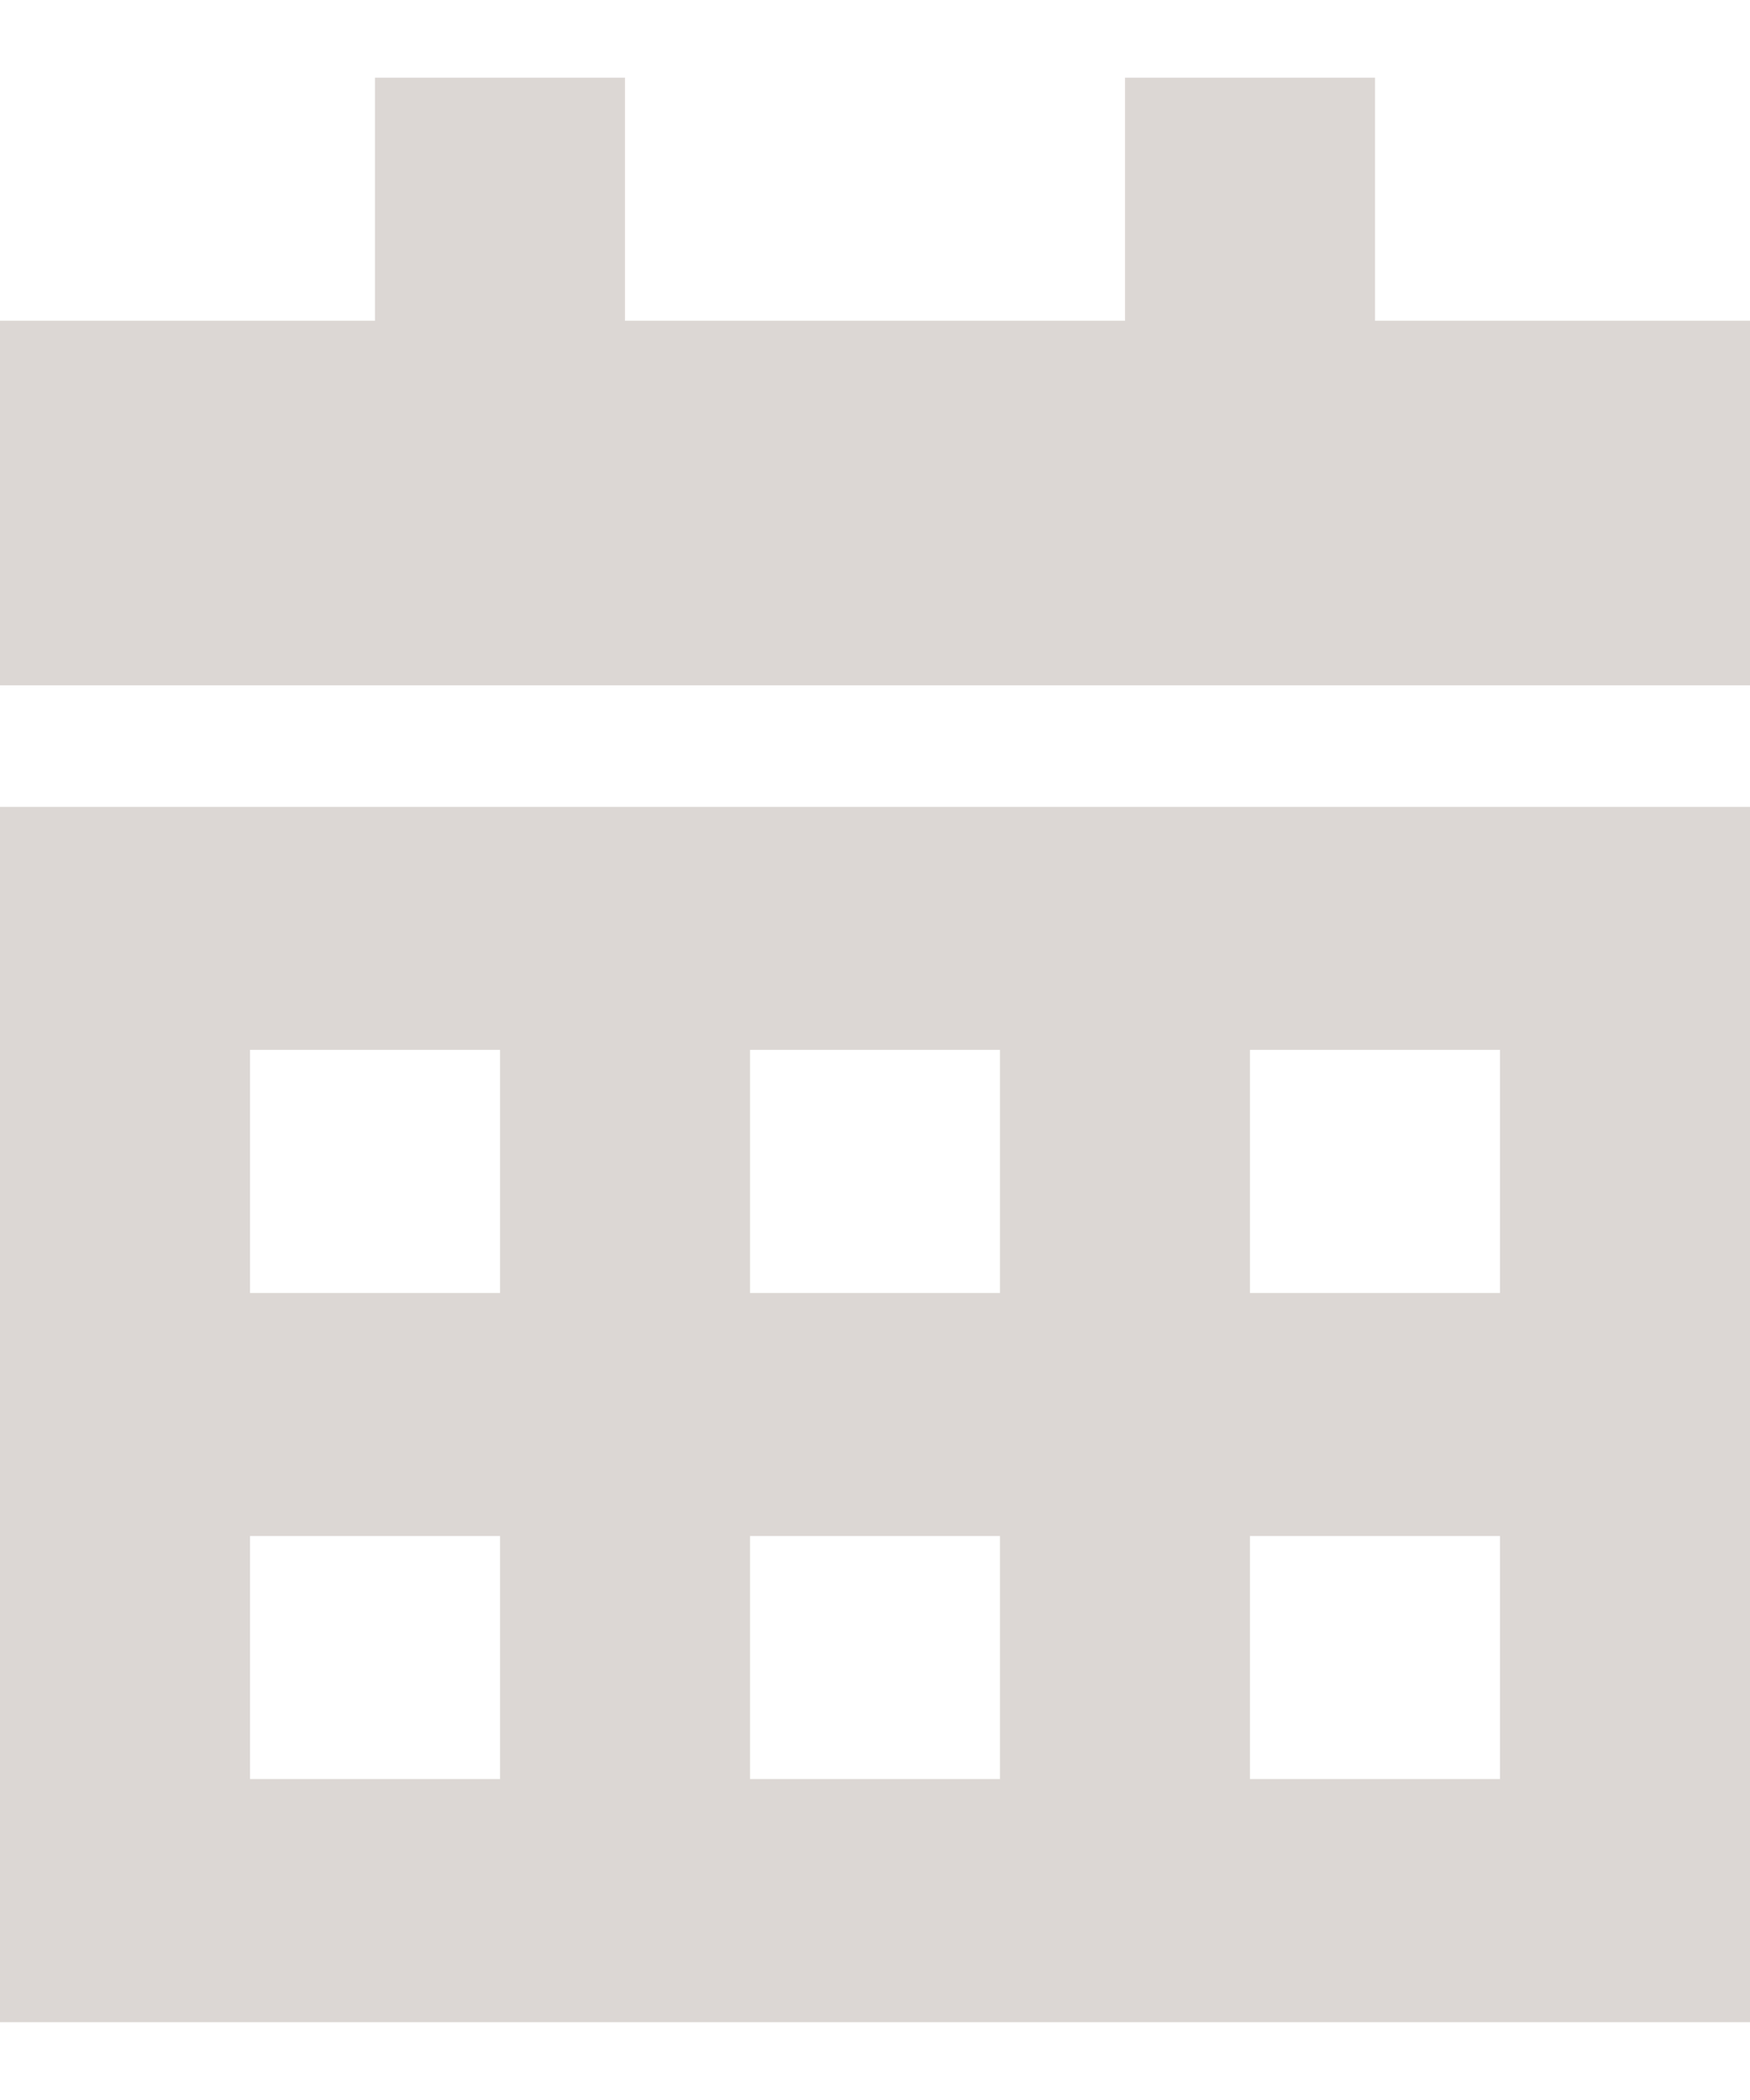 <svg width="15" height="18" viewBox="0 0 15 18" fill="none" xmlns="http://www.w3.org/2000/svg">
<path d="M5.357 0.666V2.749H9.643V0.666H11.786V2.749H15V5.874H0V2.749H3.214V0.666H5.357ZM0 6.916H15V17.333H0V6.916ZM2.143 11.083H4.286V8.999H2.143V11.083ZM6.429 8.999V11.083H8.571V8.999H6.429ZM12.857 11.083V8.999H10.714V11.083H12.857ZM2.143 15.249H4.286V13.166H2.143V15.249ZM8.571 13.166H6.429V15.249H8.571V13.166ZM10.714 15.249H12.857V13.166H10.714V15.249Z" fill="#DCD7D4"/>
</svg>
